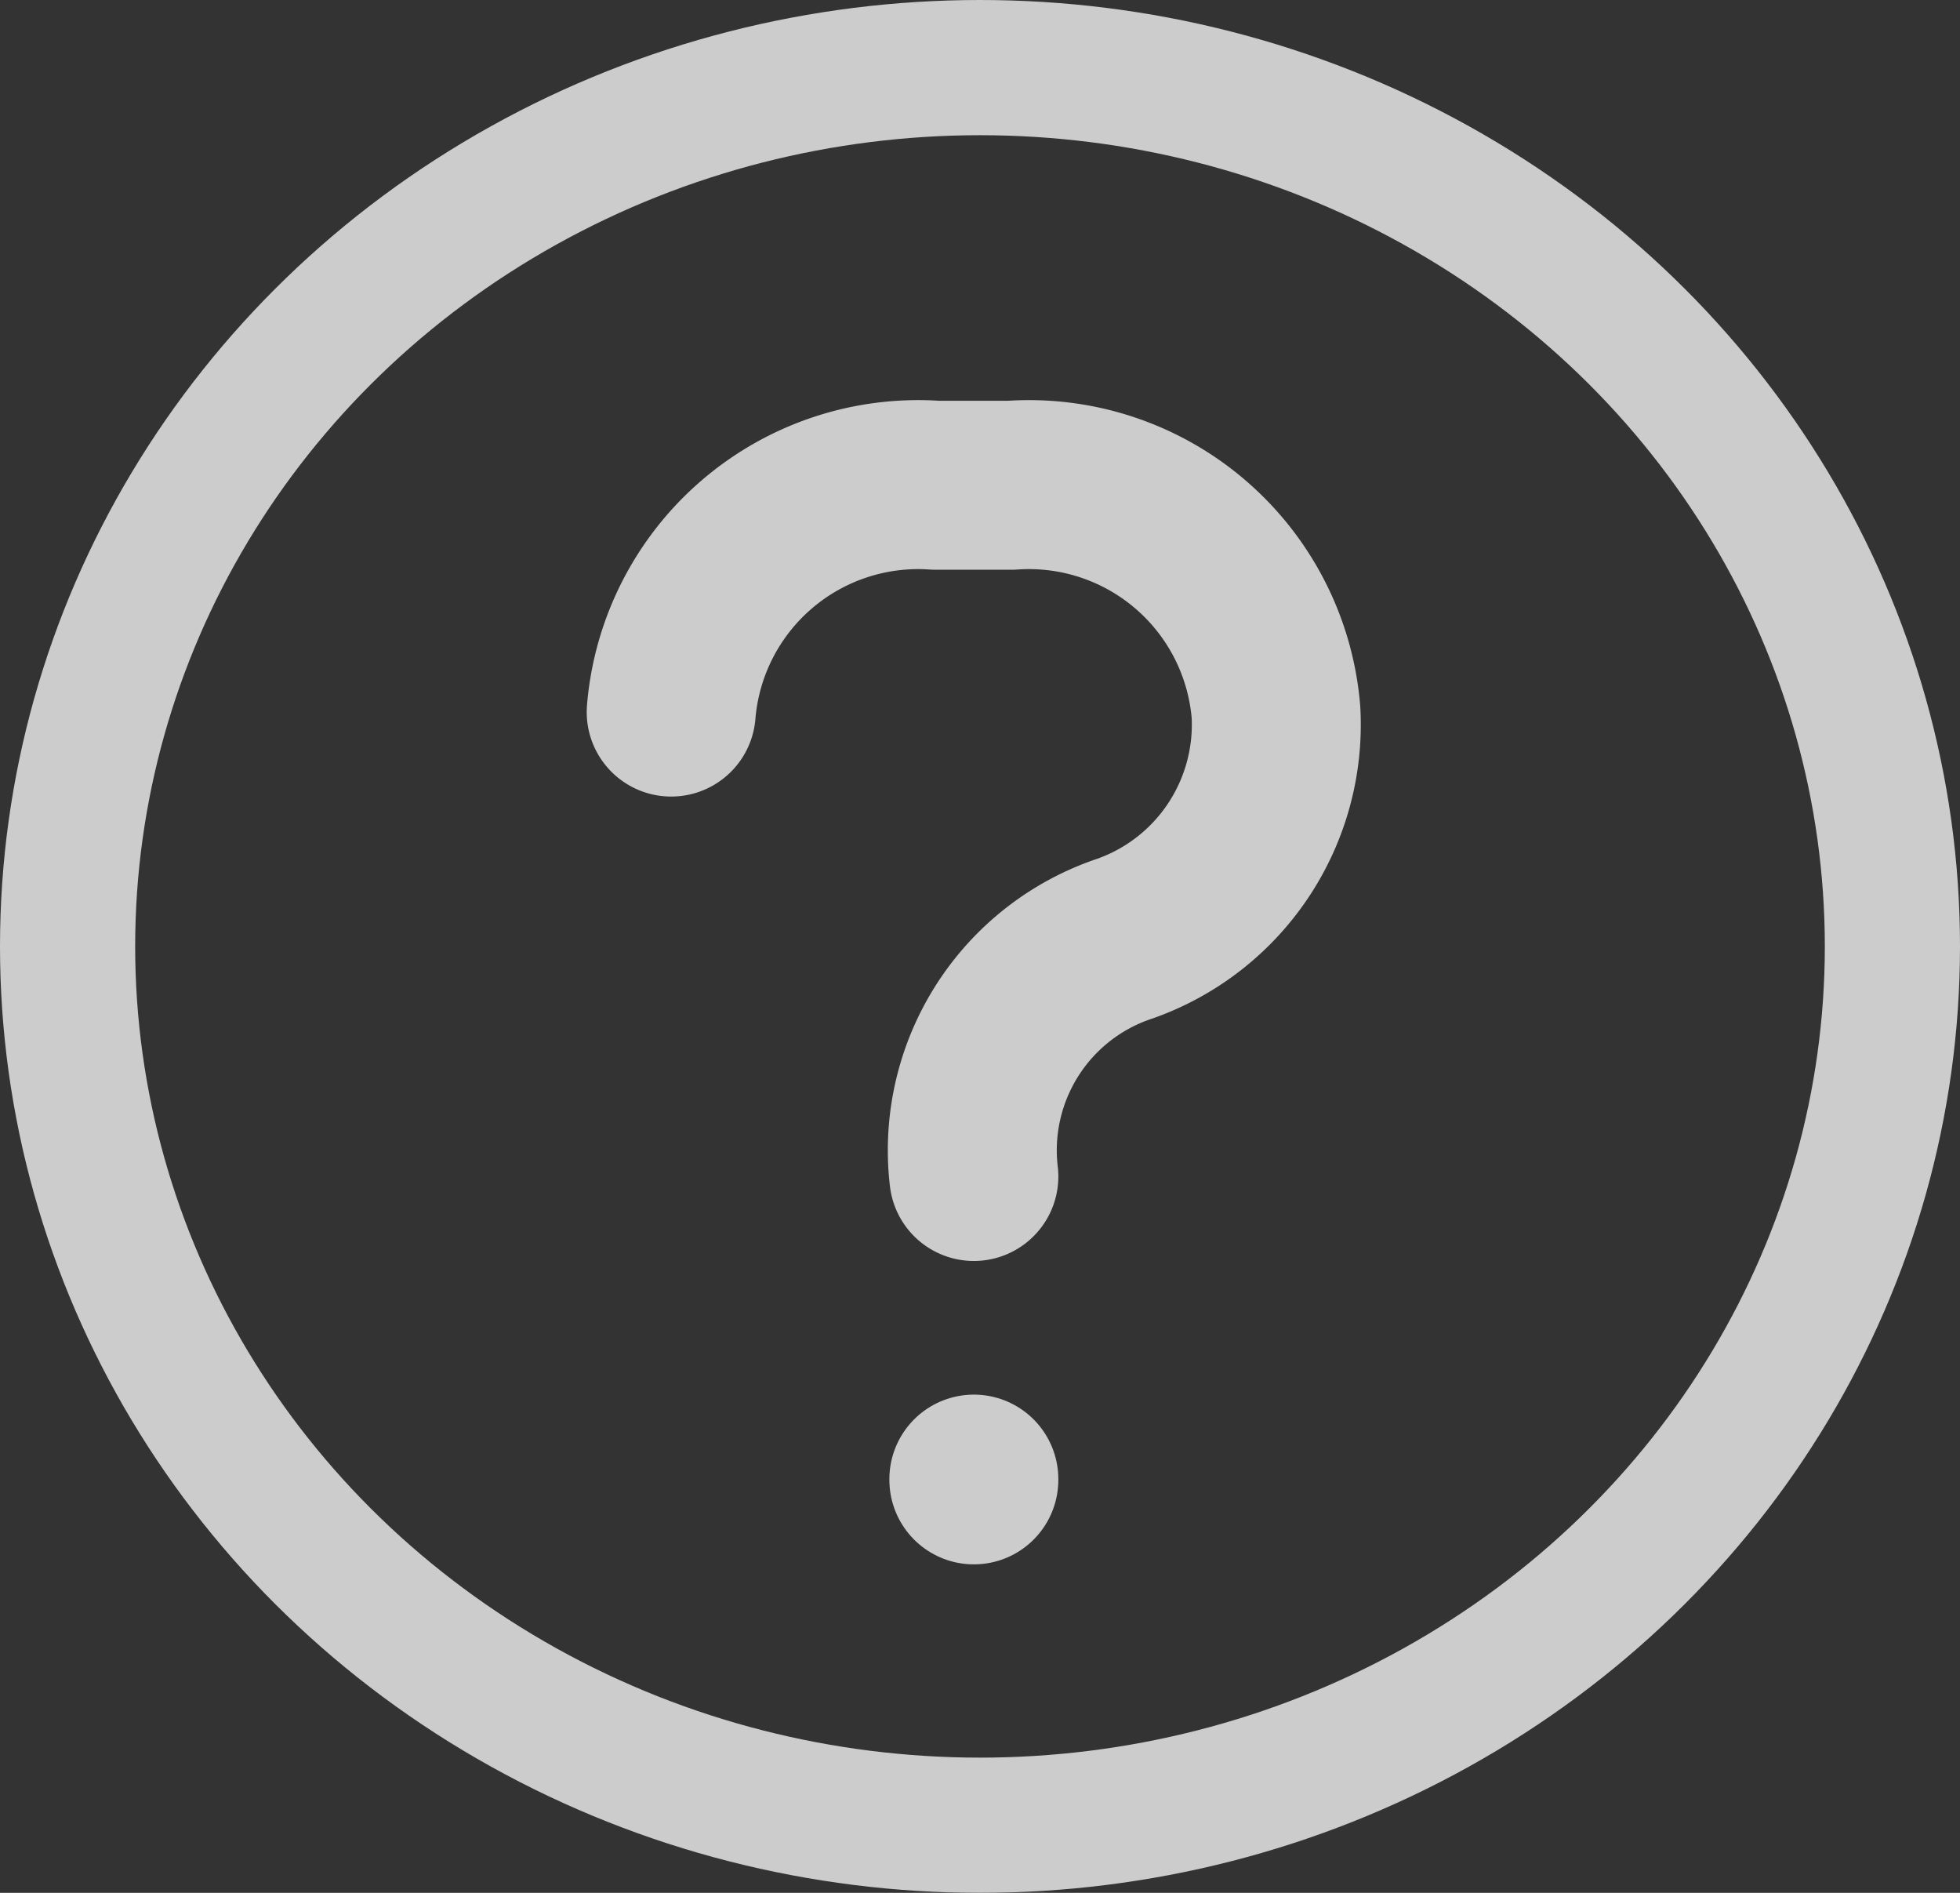 <svg xmlns="http://www.w3.org/2000/svg" width="29" height="28" viewBox="0 0 29 28">
  <rect x="0" y="0" width="29" height="28" fill="#333333" stroke="none"/>
  <defs>
    <style>
      .cls-1 {
        opacity: 0.75;
        isolation: isolate;
      }

      .cls-2, .cls-3 {
        fill: none;
        stroke: #fff;
        stroke-linecap: round;
        stroke-linejoin: round;
      }

      .cls-2 {
        stroke-width: 2.5px;
      }

      .cls-3 {
        stroke-width: 2px;
      }
    </style>
  </defs>
  <g id="Gruppe_843" data-name="Gruppe 843" class="cls-1" transform="translate(-1765.066 -647.822)">
    <g id="Gruppe_844" data-name="Gruppe 844" transform="translate(0.01 0.857)">
      <g id="Gruppe_843-2" data-name="Gruppe 843" transform="translate(-2.938 17.064)">
        <path id="Pfad_3372" data-name="Pfad 3372" class="cls-2" d="M41.7,37.549a3.667,3.667,0,0,1,3.915-3.355h1.118a3.667,3.667,0,0,1,3.915,3.355A3.356,3.356,0,0,1,48.415,40.9a3.3,3.3,0,0,0-2.237,3.519" transform="translate(1736.225 602.885)"/>
        <line id="Linie_89" data-name="Linie 89" class="cls-2" y2="0.011" transform="translate(1782.403 651.781)"/>
      </g>
    </g>
    <ellipse id="Ellipse_9" data-name="Ellipse 9" class="cls-3" cx="13.5" cy="13" rx="13.5" ry="13" transform="translate(1766.066 648.822)"/>
  </g>
</svg>

